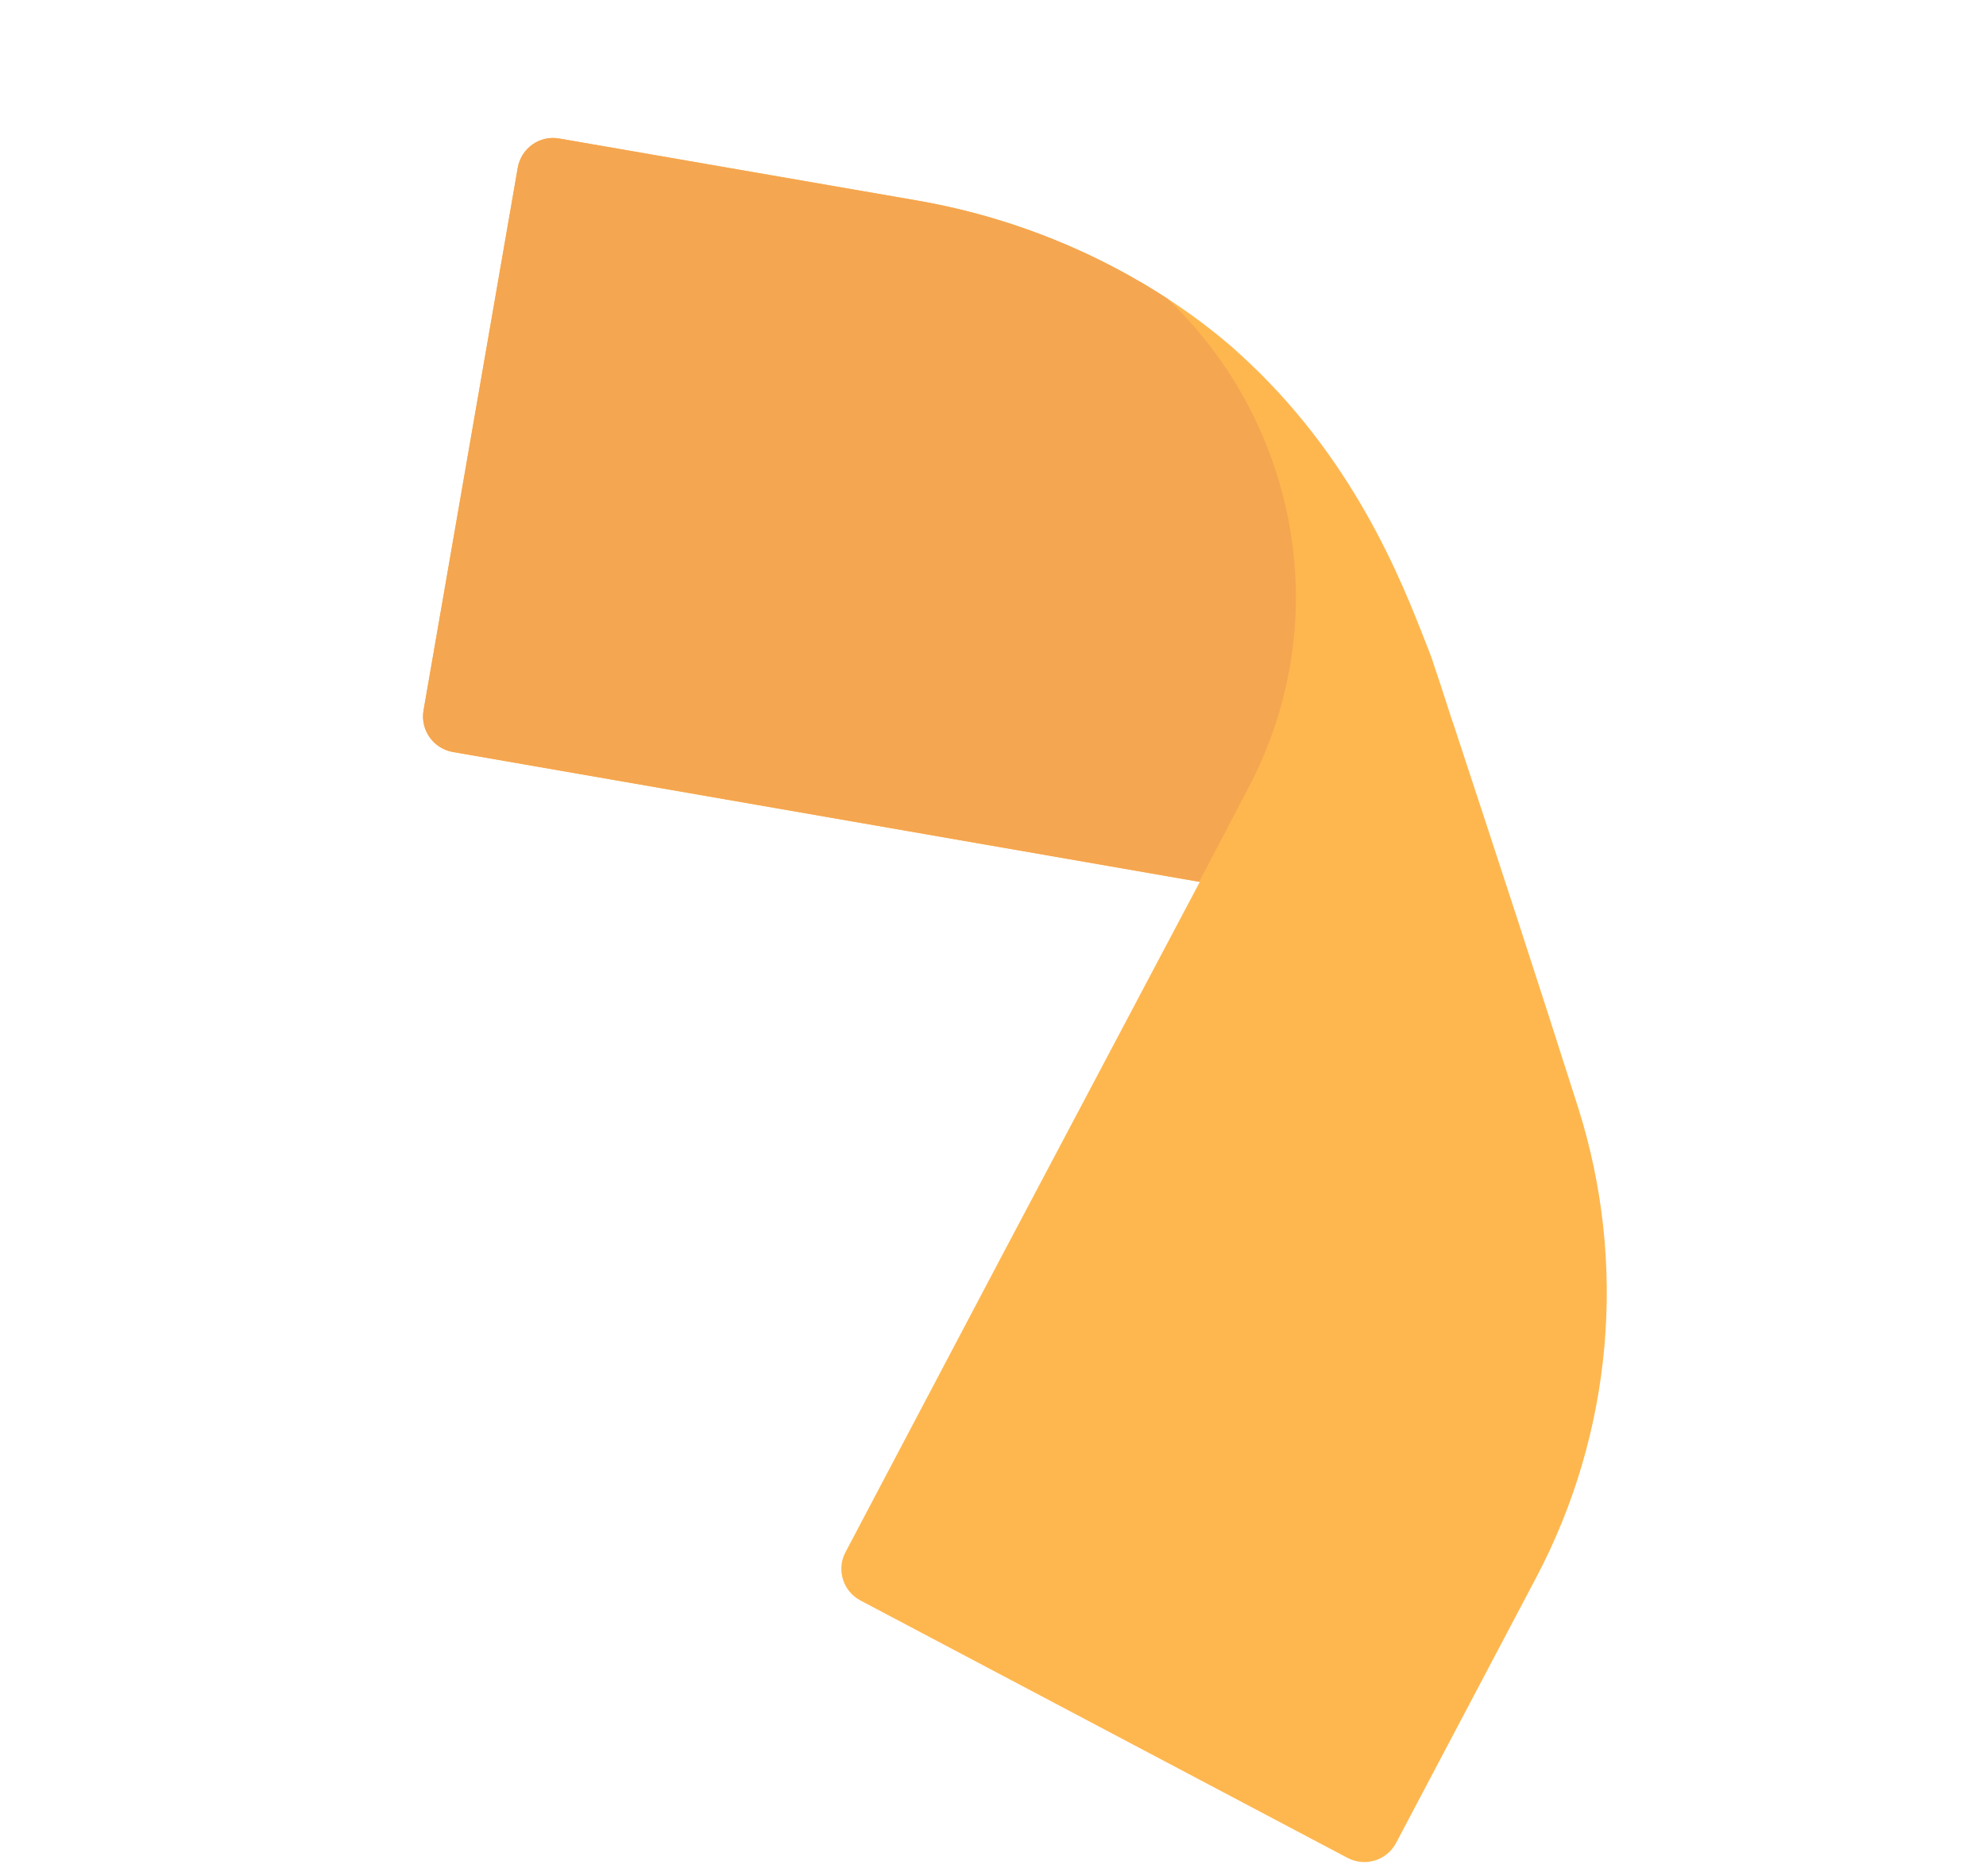 <svg width="525" height="496" viewBox="0 0 525 496" fill="none" xmlns="http://www.w3.org/2000/svg">
<g opacity="0.8">
<path d="M147.895 36.639L242.941 53.107C257.878 55.752 269.925 59.815 278.653 63.349C287.305 66.844 294.86 70.7 301.216 74.412C301.54 74.582 301.852 74.777 302.18 74.948C304.469 76.323 306.606 77.65 308.57 78.922C316.202 83.888 321.3 88.085 323.688 90.058C325.067 91.194 326.375 92.329 327.623 93.507C357.727 120.724 370.439 153.356 376.97 170.129C377.455 171.314 377.911 172.555 378.366 173.729C378.366 173.729 378.351 173.757 378.38 173.772C380.109 178.859 381.762 183.949 383.393 189.02C383.495 189.281 383.534 189.472 383.586 189.639C384.117 191.2 384.675 192.767 385.155 194.302C395.945 227.099 406.682 259.803 417.177 292.831C430.283 334.14 426.267 378.961 406.04 417.226C393.591 440.855 380.998 464.621 369.077 487.245C366.616 491.941 360.868 493.67 356.228 491.238L227.488 423.189C222.824 420.745 221.045 414.969 223.528 410.357C237.428 383.958 251.385 357.589 265.303 331.167C276.573 309.856 287.881 288.533 299.149 267.226L299.719 266.138C305.462 255.317 311.191 244.452 316.932 233.624L317.172 233.166C317.106 233.162 317.078 233.147 317.007 233.146C251.233 221.675 185.477 210.287 119.728 198.828C114.564 197.921 111.079 193.02 111.962 187.844L136.87 44.346C137.794 39.162 142.695 35.677 147.897 36.64L147.895 36.639Z" fill="#FEA523"/>
<path fill-rule="evenodd" clip-rule="evenodd" d="M317.004 233.151L330.1 208.158C353.798 162.933 342.118 110.787 308.566 78.921C306.603 77.647 304.466 76.321 302.179 74.947C301.855 74.777 301.537 74.581 301.213 74.411C294.86 70.705 287.303 66.841 278.655 63.35C269.922 59.813 257.876 55.748 242.94 53.105L147.893 36.638C142.696 35.677 137.789 39.164 136.869 44.351L111.957 187.846C111.251 192.021 113.38 196.018 116.941 197.884C117.795 198.331 118.725 198.655 119.721 198.831C185.475 210.29 251.229 221.672 317.004 233.151Z" fill="#F39024"/>
</g>
</svg>
